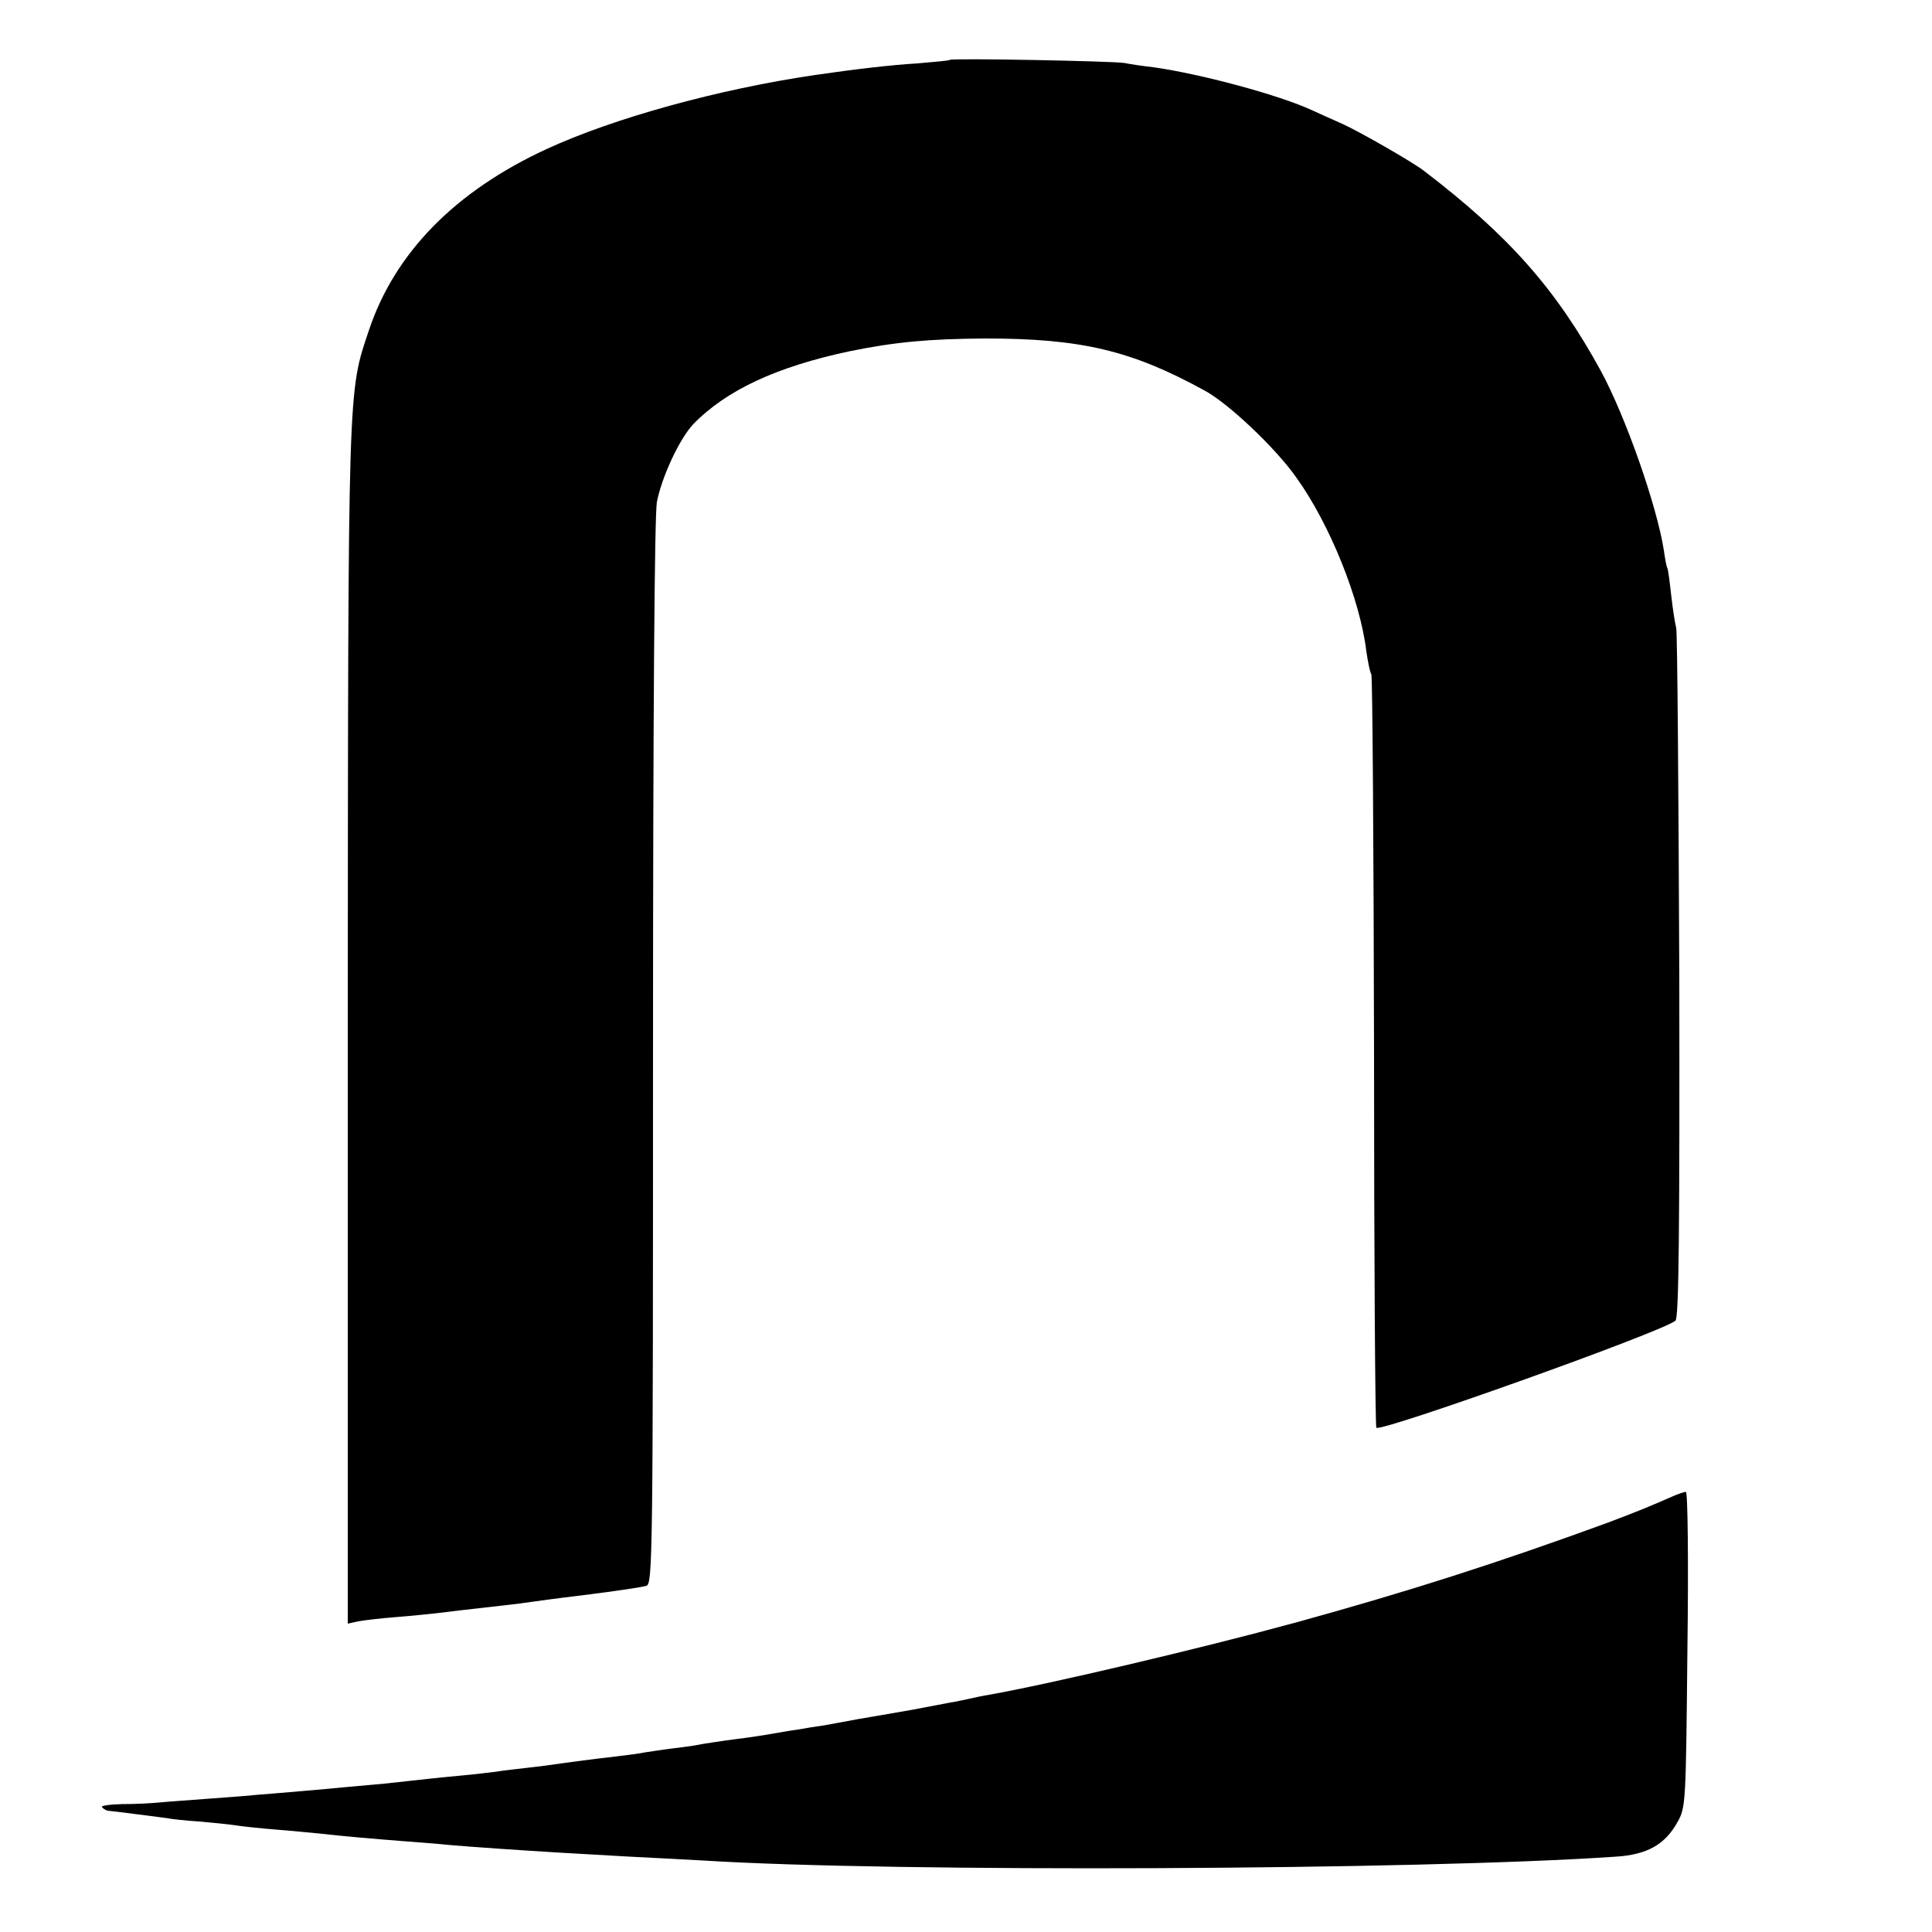 <?xml version="1.0" standalone="no"?>
<!DOCTYPE svg PUBLIC "-//W3C//DTD SVG 20010904//EN"
 "http://www.w3.org/TR/2001/REC-SVG-20010904/DTD/svg10.dtd">
<svg version="1.0" xmlns="http://www.w3.org/2000/svg"
 width="500pt" height="500pt" viewBox="0 0 500 500"
 preserveAspectRatio="xMidYMid meet">
<g transform="translate(0,500) scale(0.1,-0.1)"
fill="#000000" stroke="none">
<path d="M2458 4845 c-1 -2 -39 -5 -83 -9 -68 -4 -162 -15 -265 -30 -252 -37
-523 -112 -696 -192 -236 -109 -392 -268 -459 -468 -55 -164 -54 -123 -55
-1799 l0 -1549 27 6 c16 3 60 8 98 11 39 3 86 8 105 10 31 4 65 8 180 21 19 2
51 6 70 9 19 3 53 7 75 10 100 12 202 26 218 31 16 5 17 79 17 1378 0 892 4
1392 10 1427 13 66 59 164 94 201 85 88 216 149 405 189 118 24 204 32 351 33
248 0 379 -31 568 -135 61 -33 183 -148 237 -225 87 -121 165 -316 181 -449 4
-27 9 -54 13 -60 3 -5 6 -445 7 -977 0 -533 3 -970 6 -973 11 -12 737 247 774
277 9 6 11 237 10 891 -2 485 -5 891 -8 902 -3 11 -9 49 -13 85 -4 36 -8 67
-10 70 -2 3 -6 24 -9 46 -18 115 -99 346 -163 464 -116 212 -238 350 -458 518
-28 22 -166 101 -210 121 -27 12 -63 28 -80 36 -87 40 -289 94 -410 111 -27 3
-61 8 -75 11 -31 5 -447 13 -452 8z"/>
<path d="M4330 1128 c-66 -29 -91 -39 -170 -69 -282 -103 -512 -177 -810 -259
-242 -66 -632 -158 -790 -186 -14 -2 -36 -7 -50 -10 -14 -3 -36 -8 -50 -10
-14 -3 -59 -11 -100 -19 -41 -7 -91 -16 -110 -19 -19 -3 -45 -8 -56 -10 -12
-2 -39 -7 -60 -11 -22 -3 -52 -8 -69 -11 -16 -2 -55 -9 -85 -14 -30 -5 -75
-11 -100 -14 -25 -4 -56 -8 -70 -11 -14 -3 -45 -7 -70 -10 -25 -3 -56 -8 -70
-10 -14 -3 -45 -7 -70 -10 -78 -9 -114 -14 -150 -19 -19 -3 -57 -8 -85 -11
-27 -3 -63 -7 -80 -10 -16 -2 -57 -7 -90 -10 -33 -3 -73 -7 -90 -9 -16 -2 -66
-7 -110 -12 -44 -4 -89 -8 -100 -9 -11 -1 -60 -6 -110 -10 -49 -4 -103 -9
-120 -10 -16 -2 -73 -6 -125 -10 -52 -4 -111 -8 -130 -10 -19 -2 -62 -4 -94
-4 -33 -1 -56 -4 -52 -8 4 -5 11 -8 14 -9 14 -1 128 -16 152 -19 14 -3 53 -7
85 -9 33 -3 76 -7 95 -10 19 -3 67 -8 105 -11 39 -3 88 -8 110 -10 61 -7 143
-14 220 -20 39 -3 93 -7 120 -10 45 -4 188 -14 290 -20 22 -1 101 -6 175 -10
74 -4 160 -8 190 -10 492 -31 1853 -25 2362 10 80 5 127 31 159 89 22 38 22
49 26 448 3 224 1 408 -4 407 -4 0 -19 -5 -33 -11z"/>
</g>
</svg>
